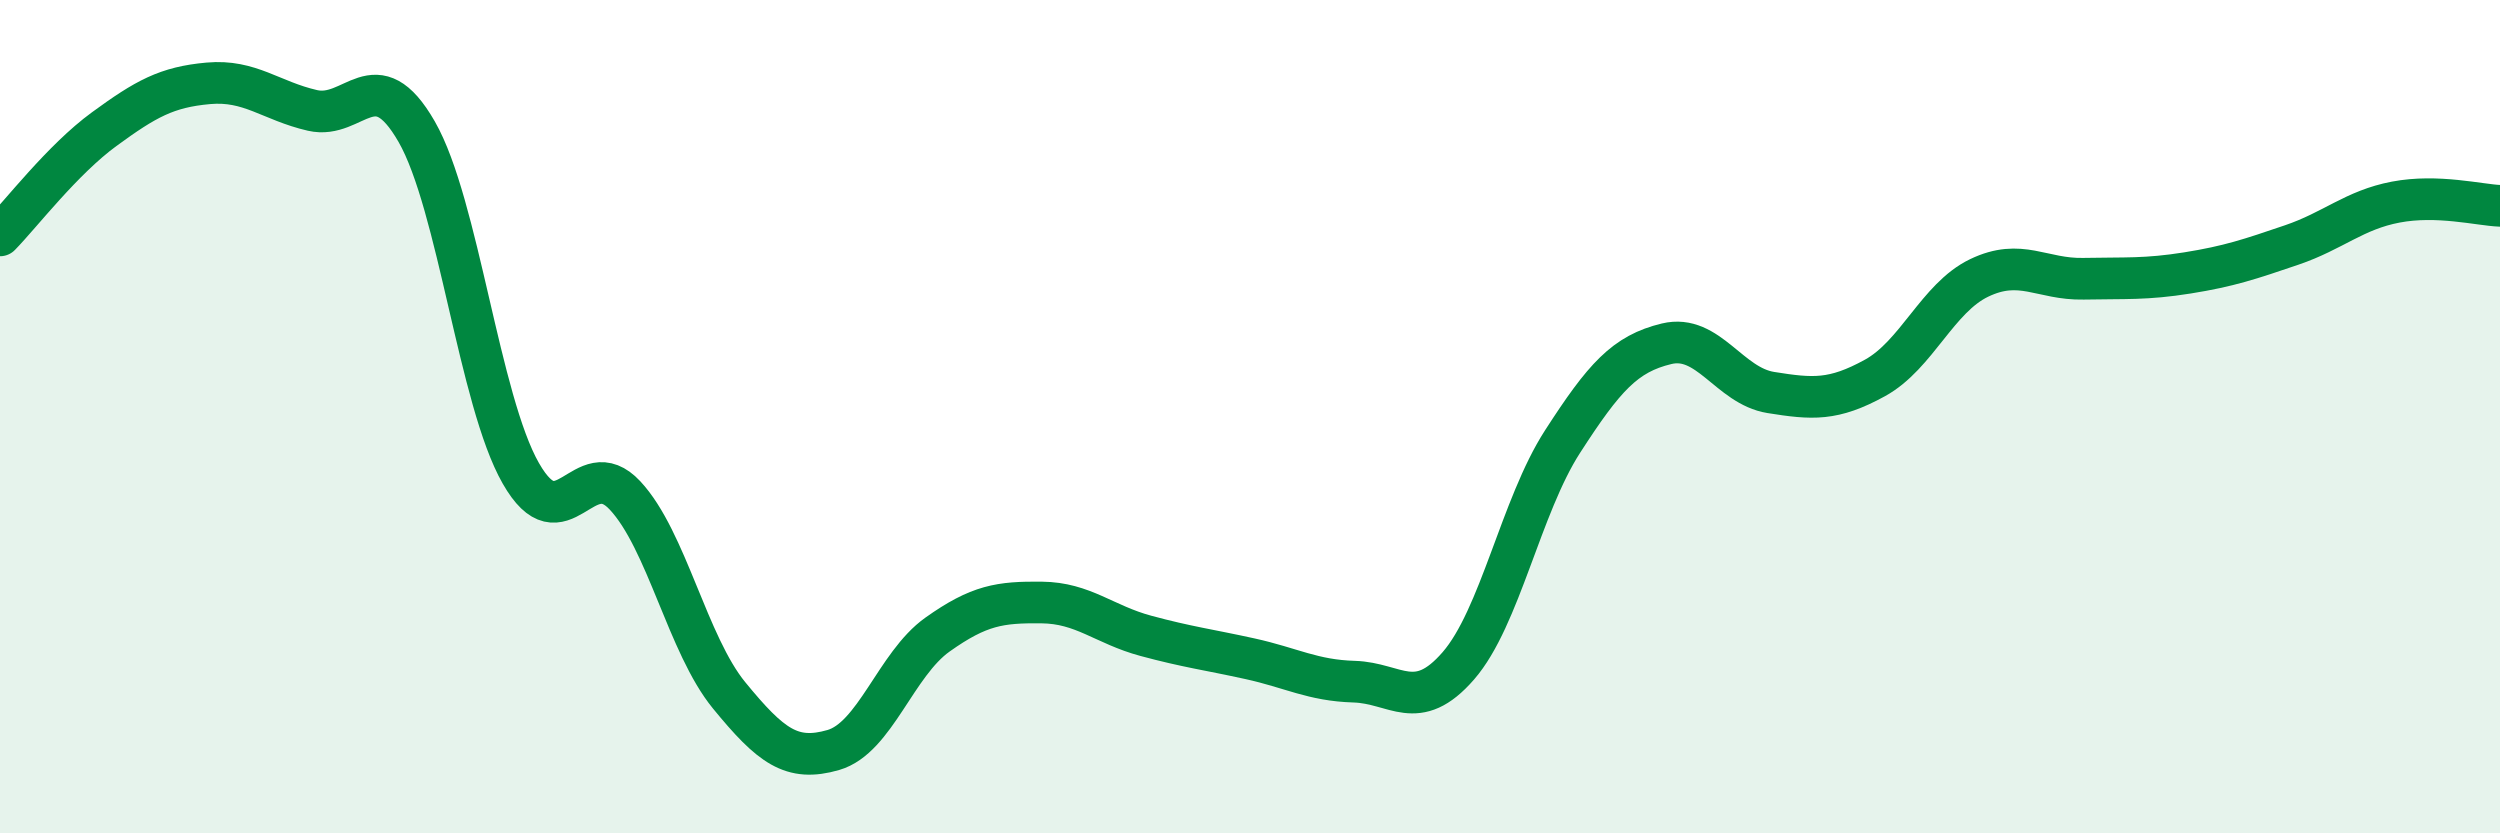 
    <svg width="60" height="20" viewBox="0 0 60 20" xmlns="http://www.w3.org/2000/svg">
      <path
        d="M 0,5.65 C 0.5,5.14 1.5,3.83 2.5,3.1 C 3.5,2.37 4,2.09 5,2 C 6,1.91 6.5,2.42 7.5,2.65 C 8.5,2.88 9,1.42 10,3.16 C 11,4.9 11.5,9.61 12.5,11.36 C 13.5,13.11 14,10.82 15,11.89 C 16,12.96 16.5,15.47 17.5,16.69 C 18.5,17.91 19,18.29 20,18 C 21,17.71 21.5,15.94 22.5,15.23 C 23.5,14.52 24,14.45 25,14.46 C 26,14.47 26.5,14.99 27.5,15.26 C 28.5,15.53 29,15.59 30,15.81 C 31,16.03 31.5,16.33 32.5,16.36 C 33.5,16.39 34,17.13 35,15.98 C 36,14.83 36.5,12.15 37.5,10.6 C 38.5,9.05 39,8.49 40,8.25 C 41,8.01 41.5,9.26 42.5,9.42 C 43.5,9.58 44,9.62 45,9.07 C 46,8.52 46.5,7.15 47.5,6.67 C 48.5,6.19 49,6.71 50,6.69 C 51,6.67 51.5,6.71 52.5,6.55 C 53.5,6.39 54,6.22 55,5.88 C 56,5.54 56.5,5.04 57.5,4.85 C 58.5,4.66 59.5,4.92 60,4.94L60 20L0 20Z"
        fill="#008740"
        opacity="0.1"
        stroke-linecap="round"
        stroke-linejoin="round"
      />
      <path
        d="M 0,5.65 C 0.5,5.14 1.5,3.83 2.5,3.1 C 3.5,2.37 4,2.09 5,2 C 6,1.91 6.5,2.42 7.5,2.65 C 8.5,2.88 9,1.42 10,3.16 C 11,4.9 11.5,9.61 12.5,11.36 C 13.5,13.11 14,10.82 15,11.89 C 16,12.96 16.5,15.47 17.5,16.69 C 18.5,17.91 19,18.29 20,18 C 21,17.71 21.5,15.94 22.5,15.23 C 23.5,14.52 24,14.45 25,14.46 C 26,14.47 26.5,14.99 27.5,15.26 C 28.5,15.53 29,15.59 30,15.81 C 31,16.03 31.5,16.33 32.5,16.36 C 33.5,16.39 34,17.13 35,15.98 C 36,14.83 36.5,12.15 37.5,10.6 C 38.5,9.05 39,8.49 40,8.25 C 41,8.01 41.5,9.26 42.5,9.42 C 43.5,9.58 44,9.62 45,9.07 C 46,8.52 46.5,7.15 47.5,6.67 C 48.5,6.19 49,6.71 50,6.69 C 51,6.67 51.5,6.71 52.5,6.55 C 53.5,6.39 54,6.22 55,5.88 C 56,5.54 56.5,5.04 57.5,4.85 C 58.5,4.66 59.5,4.92 60,4.94"
        stroke="#008740"
        stroke-width="1"
        fill="none"
        stroke-linecap="round"
        stroke-linejoin="round"
      />
    </svg>
  